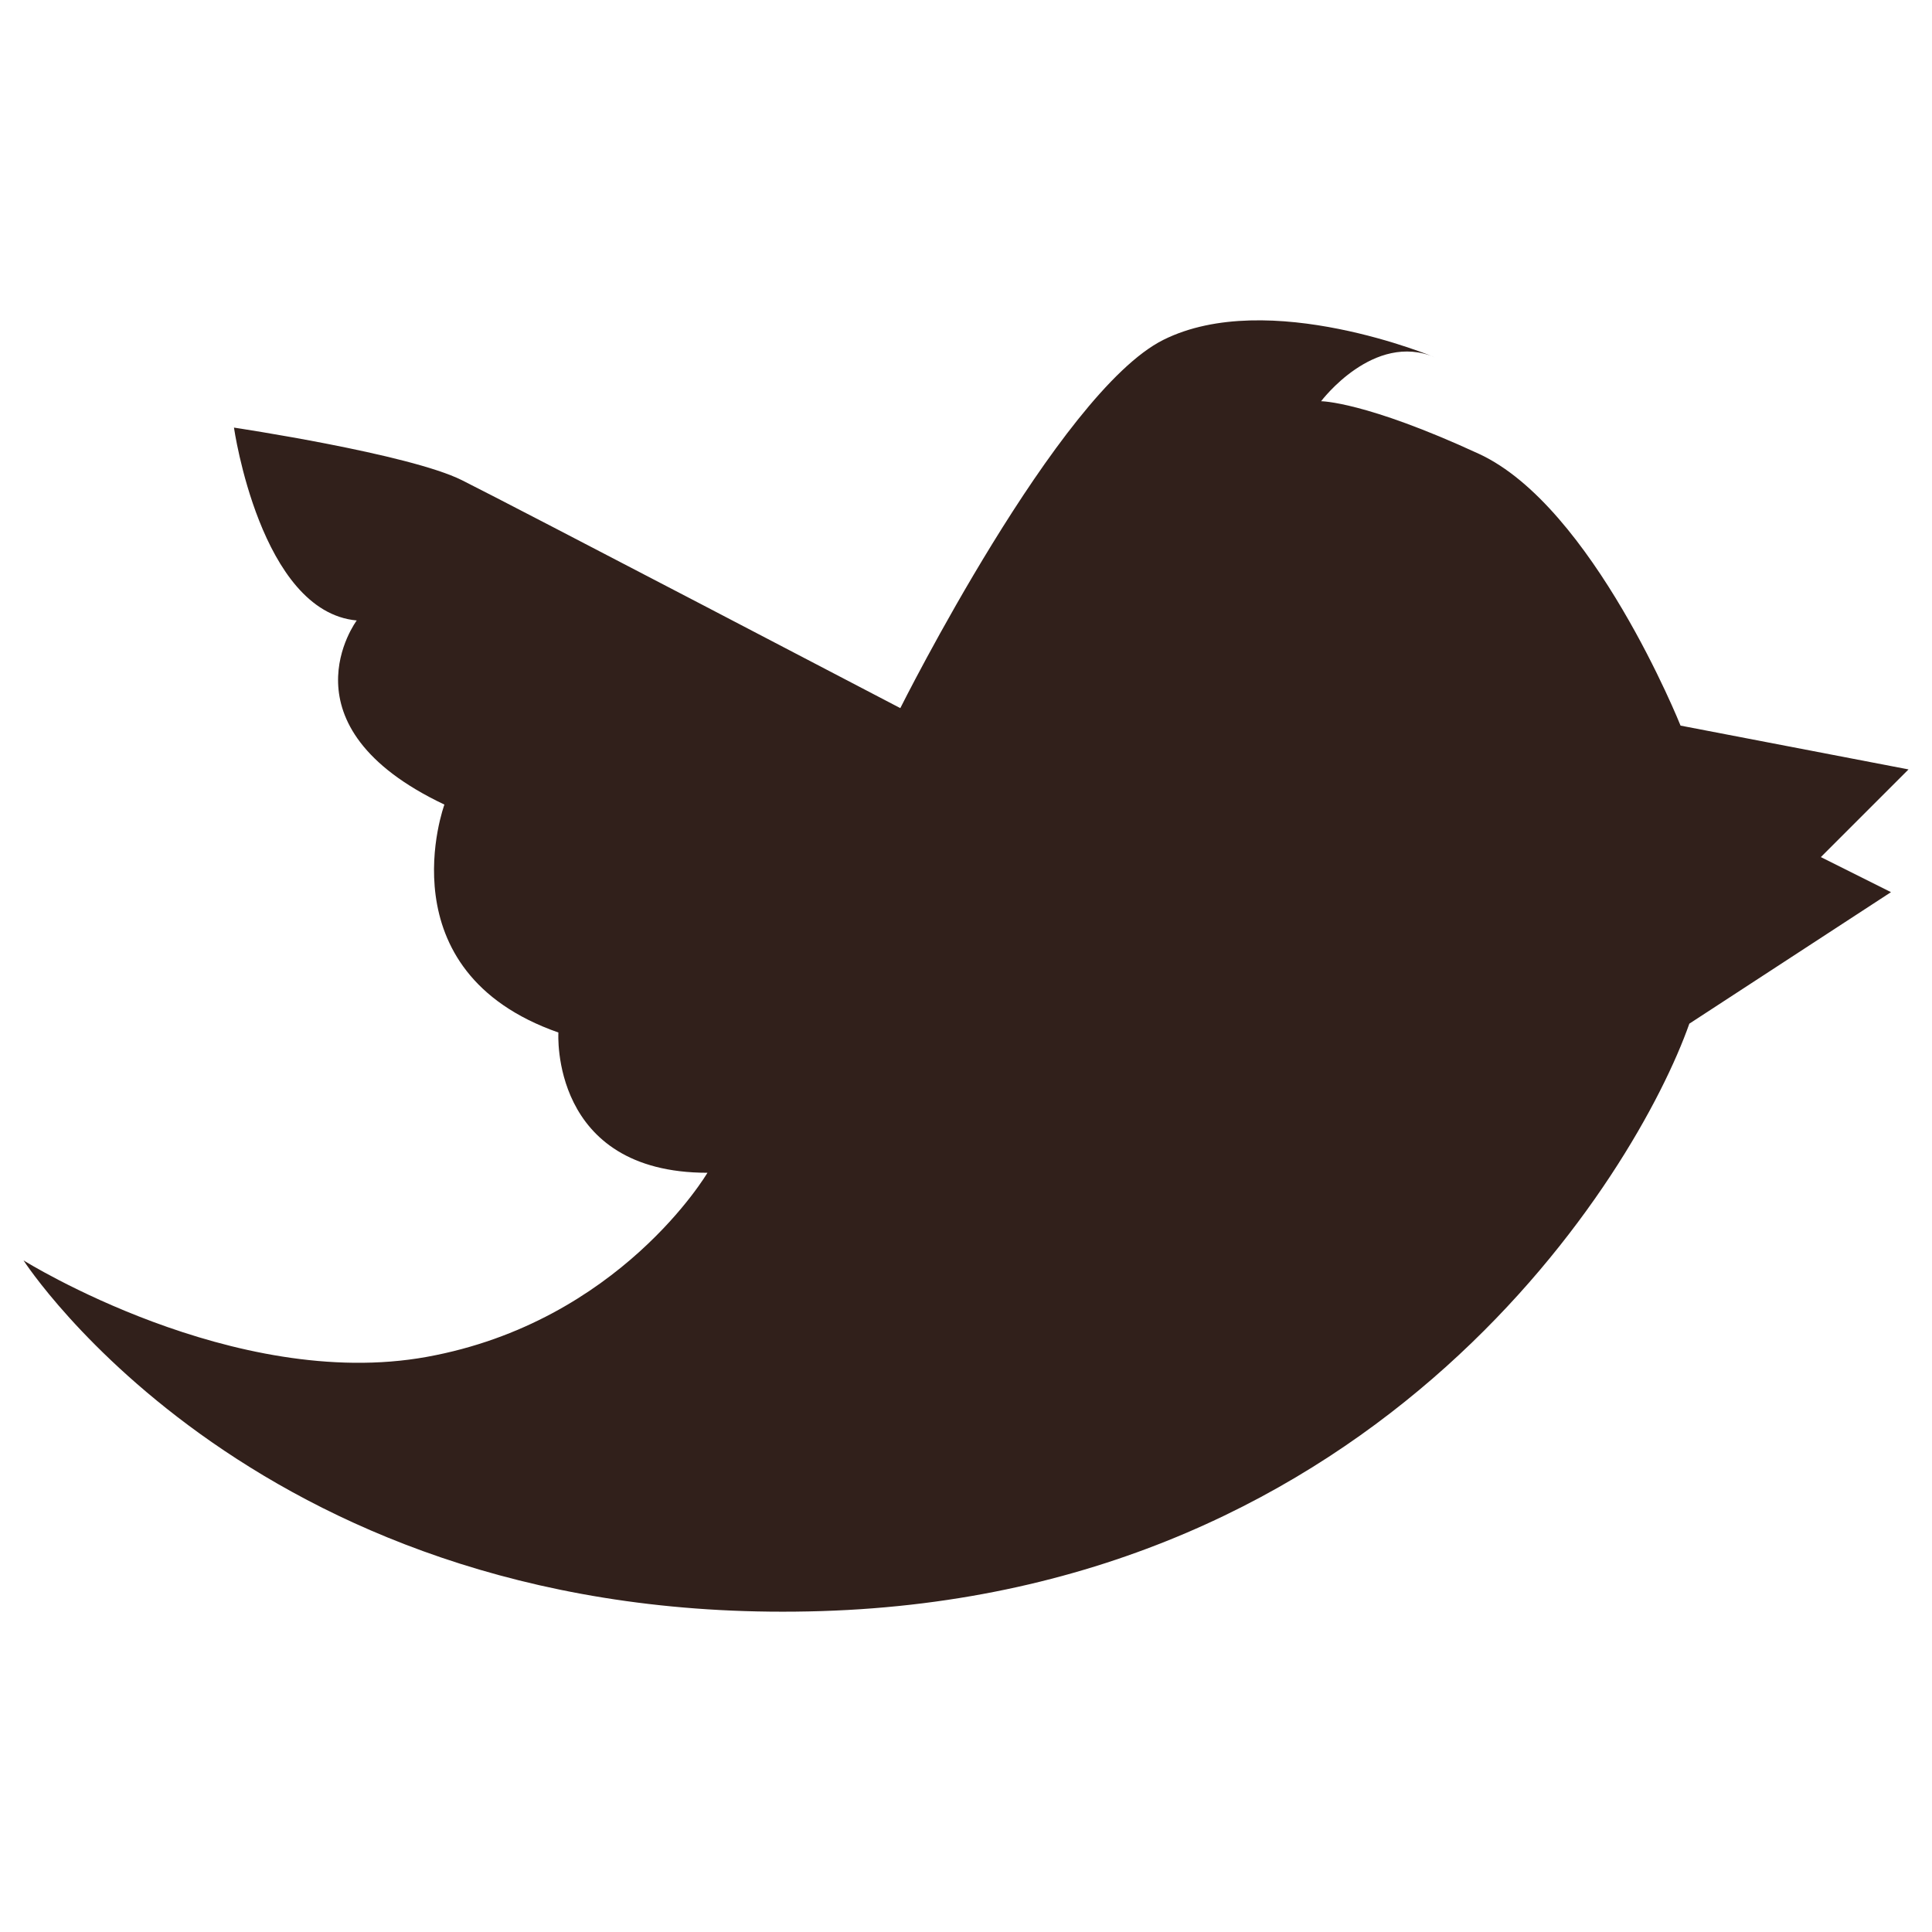 <?xml version="1.0" encoding="utf-8"?>
<!-- Generator: Adobe Illustrator 22.1.0, SVG Export Plug-In . SVG Version: 6.00 Build 0)  -->
<svg version="1.1" id="レイヤー_1" xmlns="http://www.w3.org/2000/svg" xmlns:xlink="http://www.w3.org/1999/xlink" x="0px"
	 y="0px" width="40px" height="40px" viewBox="0 0 40 40" style="enable-background:new 0 0 40 40;" xml:space="preserve">
<style type="text/css">
	.st0{fill:#31201B;}
</style>
<g>
	<g>
		<path class="st0" d="M0.487,26.095c0,0,4.902,7.624,16.519,7.261c11.617-0.363,16.881-9.076,17.97-12.162l4.175-2.723
			l-1.452-0.726l1.815-1.815l-4.72-0.907c0,0-1.815-4.538-4.175-5.627c-2.36-1.089-3.267-1.089-3.267-1.089s1.089-1.452,2.36-0.907
			c0,0-3.449-1.452-5.627-0.363c-2.178,1.089-5.445,7.624-5.445,7.624s-7.987-4.175-9.076-4.719c-1.089-0.545-4.72-1.089-4.72-1.089
			s0.545,3.812,2.542,3.993c0,0-1.634,2.178,1.815,3.812c0,0-1.27,3.448,2.36,4.719c0,0-0.181,2.904,3.086,2.904
			c0,0-1.815,3.086-5.807,3.811C4.843,28.819,0.487,26.095,0.487,26.095z"/>
	</g>
</g>
</svg>
